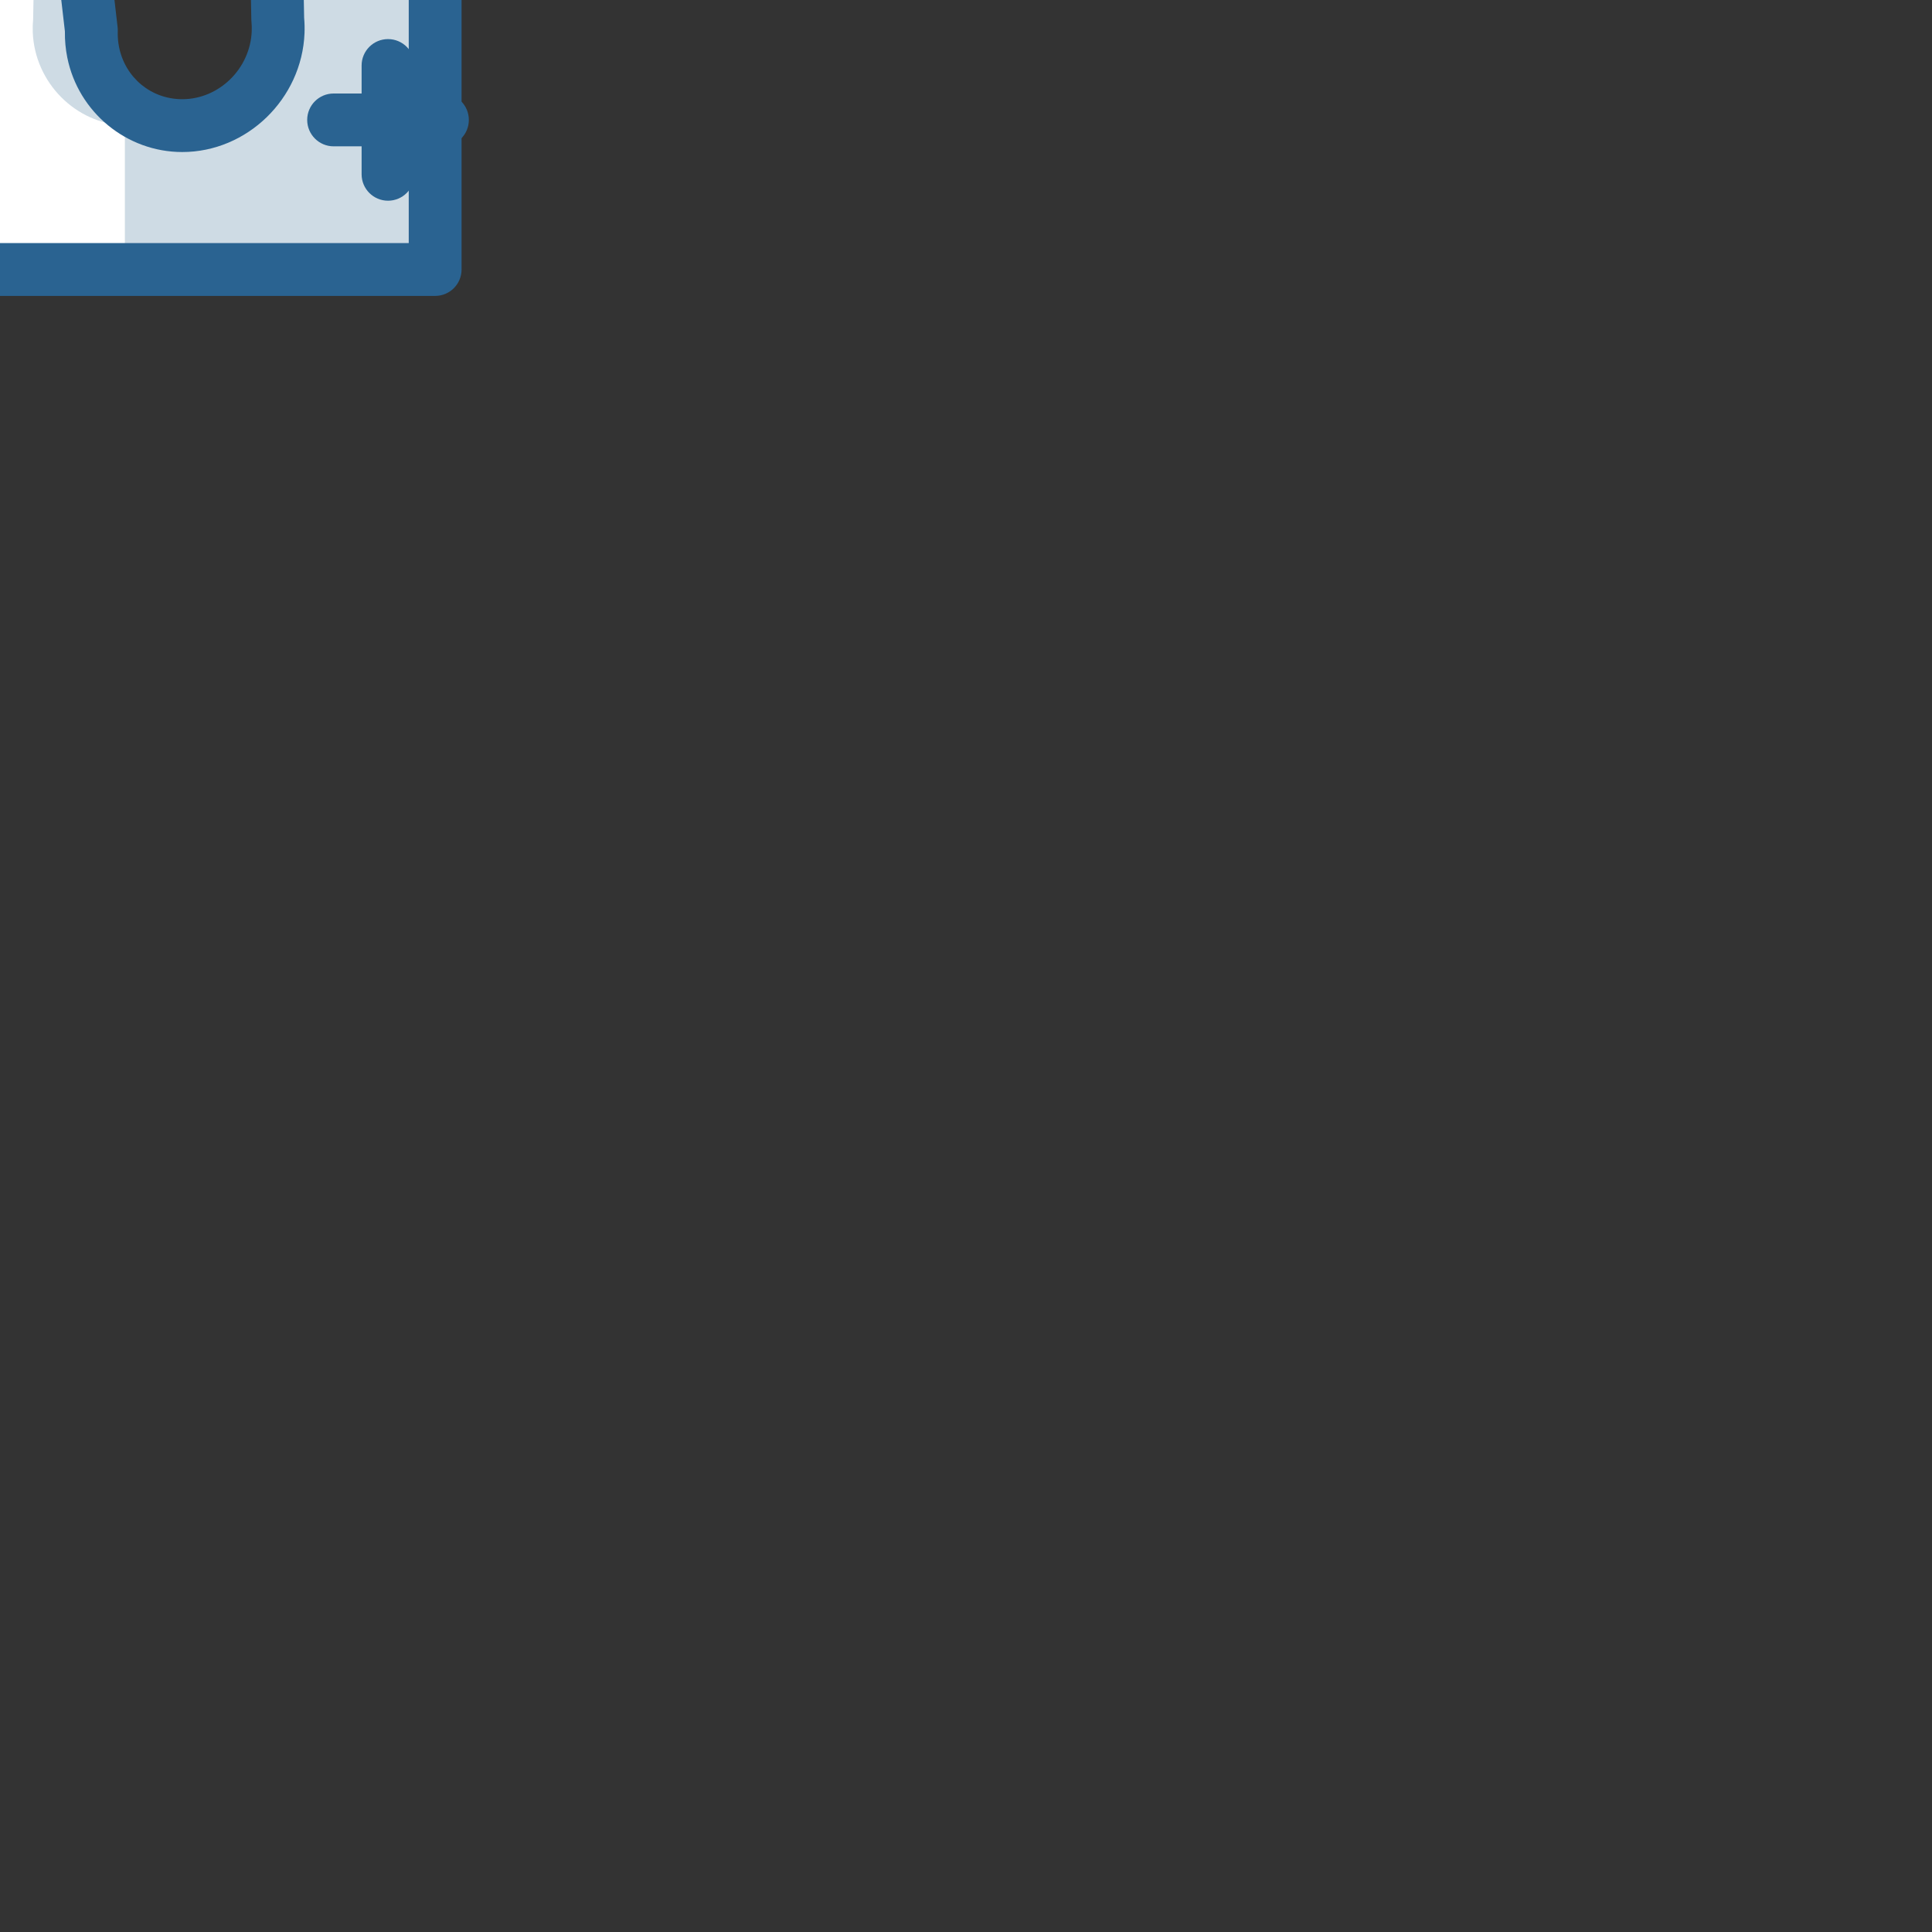 <svg xmlns="http://www.w3.org/2000/svg" xmlns:xlink="http://www.w3.org/1999/xlink" role="img" viewBox="0 0 512 512" xml:space="preserve"><rect x="0" y="0" width="512" height="512" fill="#333333" stroke="none"/><!-- Generator: WPGraphicator version: 1.5.1 --><style type="text/css">.wpgraphicator-path-xb910d5m4af11cwnufmk11i path {animation-name: wpgraphicator-path-xb910d5m4af11cwnufmk11i;animation-delay: 0s;animation-duration: 2s;animation-iteration-count: 2;animation-fill-mode: both;}.wpgraphicator-path-bxx9m3ftqasnr8911pnud path {animation-name: wpgraphicator-path-bxx9m3ftqasnr8911pnud;animation-delay: 0s;animation-duration: 2s;animation-iteration-count: 2;animation-fill-mode: both;}.wpgraphicator-path-o117jyu1lbtd9no55gqee path {animation-name: wpgraphicator-path-o117jyu1lbtd9no55gqee;animation-delay: 0s;animation-duration: 2s;animation-iteration-count: 2;animation-fill-mode: both;}.wpgraphicator-group-d2e24n0xg1w16m4mggqs  {animation-name: wpgraphicator-group-d2e24n0xg1w16m4mggqs;animation-delay: 0s;animation-duration: 2s;animation-iteration-count: 2;animation-fill-mode: both;}.wpgraphicator-group-iatjf34pn3t0n2c102af10  {animation-name: wpgraphicator-group-iatjf34pn3t0n2c102af10;animation-delay: 0s;animation-duration: 2s;animation-iteration-count: 2;animation-fill-mode: both;}.wpgraphicator-group-iatjf34pn3t0n2c102af10-left {animation-name: wpgraphicator-group-iatjf34pn3t0n2c102af10-left;animation-delay: 0s;animation-duration: 2s;animation-iteration-count: 2;animation-fill-mode: both;}@keyframes wpgraphicator-group-iatjf34pn3t0n2c102af10-left {0% {animation-timing-function: linear;transform: translateX(295.09px);}100% {animation-timing-function: linear;transform: translateX(295.09px);}25.5% {animation-timing-function: linear;transform: translateX(325.09px);}50.5% {animation-timing-function: linear;transform: translateX(310.09px);}75% {animation-timing-function: linear;transform: translateX(300.09px);}}.wpgraphicator-group-iatjf34pn3t0n2c102af10-top {animation-name: wpgraphicator-group-iatjf34pn3t0n2c102af10-top;animation-delay: 0s;animation-duration: 2s;animation-iteration-count: 2;animation-fill-mode: both;}@keyframes wpgraphicator-group-iatjf34pn3t0n2c102af10-top {0% {animation-timing-function: linear;transform: translateY(223.09px);}100% {animation-timing-function: linear;transform: translateY(223.09px);}25.5% {animation-timing-function: linear;transform: translateY(143.09px);}50.5% {animation-timing-function: linear;transform: translateY(173.09px);}75% {animation-timing-function: linear;transform: translateY(193.09px);}}@keyframes wpgraphicator-path-xb910d5m4af11cwnufmk11i{}@keyframes wpgraphicator-path-bxx9m3ftqasnr8911pnud{}@keyframes wpgraphicator-path-o117jyu1lbtd9no55gqee{}@keyframes wpgraphicator-group-d2e24n0xg1w16m4mggqs{0% {animation-timing-function:linear;opacity:1;animation-timing-function:linear;opacity:1;}100% {animation-timing-function:linear;opacity:1;animation-timing-function:linear;opacity:1;}25% {animation-timing-function:linear;opacity:0;}50.5% {animation-timing-function:linear;opacity:1;}75% {animation-timing-function:linear;opacity:0;}}@keyframes wpgraphicator-group-iatjf34pn3t0n2c102af10{0% {}100% {}}</style><g class="wpgraphicator-path-xb910d5m4af11cwnufmk11i-top" style="transform:translateY(342.34px)"><g class="wpgraphicator-path-xb910d5m4af11cwnufmk11i-left" style="transform:translateX(256px)"><g class="wpgraphicator-path-xb910d5m4af11cwnufmk11i-angle" style="transform:rotate(0deg)"><g class="wpgraphicator-path-xb910d5m4af11cwnufmk11i-scaleY" style="transform:scaleY(1)"><g class="wpgraphicator-path-xb910d5m4af11cwnufmk11i-scaleX" style="transform:scaleX(1)"><g class="wpgraphicator-path-xb910d5m4af11cwnufmk11i-skewY" style="transform:skewY(0deg)"><g class="wpgraphicator-path-xb910d5m4af11cwnufmk11i-skewX" style="transform:skewX(0deg)"><g class="wpgraphicator-path-xb910d5m4af11cwnufmk11i"><path d="M 334.77 270.93 C 334.24 273.34 333.74 275.66 333.29 277.87 C 328.85 299.61 329.34 336.28 329.61 347.46 C 329.71 348.58 329.75 349.72 329.71 350.88 C 329.16 364.63 317.78 375.63 304.3 375.63 C 292.59 375.63 282.93 367.35 280.69 356.19 C 280.35 354.48 280.17 352.7 280.19 350.88 C 280.2 350.71 280.21 350.54 280.21 350.38 L 277.38 325.82 C 277.51 314.03 268.27 304.36 256.73 304.36 C 245.2 304.36 235.95 314.03 236.08 325.82 L 231.95 350.58 C 231.95 350.68 231.96 350.78 231.96 350.88 C 231.99 353.28 231.68 355.6 231.09 357.79 C 228.29 368.13 219 375.63 207.86 375.63 C 194.37 375.63 183 364.63 182.45 350.88 C 182.4 349.72 182.44 348.58 182.55 347.46 C 182.82 336.28 183.32 299.61 178.87 277.87 C 178.42 275.67 177.92 273.34 177.4 270.94 C 158.38 270.34 140.68 282.37 140.68 299.22 L 140.68 413.76 L 371.32 413.76 L 371.32 299.22 C 371.32 282.41 353.72 270.4 334.77 270.93 z" stroke="#000000" stroke-opacity="1" stroke-width="0" stroke-dasharray="none" stroke-dashoffset="0" stroke-linecap="butt" stroke-linejoin="miter" stroke-miterlimit="4" fill="#CEDBE4" fill-opacity="1" fill-rule="nonzero" opacity="1" transform=" translate(-256, -342.34)"></path></g></g></g></g></g></g></g></g><g class="wpgraphicator-path-bxx9m3ftqasnr8911pnud-top" style="transform:translateY(342.34px)"><g class="wpgraphicator-path-bxx9m3ftqasnr8911pnud-left" style="transform:translateX(173.77px)"><g class="wpgraphicator-path-bxx9m3ftqasnr8911pnud-angle" style="transform:rotate(0deg)"><g class="wpgraphicator-path-bxx9m3ftqasnr8911pnud-scaleY" style="transform:scaleY(1)"><g class="wpgraphicator-path-bxx9m3ftqasnr8911pnud-scaleX" style="transform:scaleX(1)"><g class="wpgraphicator-path-bxx9m3ftqasnr8911pnud-skewY" style="transform:skewY(0deg)"><g class="wpgraphicator-path-bxx9m3ftqasnr8911pnud-skewX" style="transform:skewX(0deg)"><g class="wpgraphicator-path-bxx9m3ftqasnr8911pnud"><path d="M 206.86 375.6 C 193.82 375.08 182.99 364.29 182.45 350.88 C 182.41 349.72 182.45 348.58 182.55 347.46 C 182.82 336.28 183.32 299.61 178.87 277.87 C 178.42 275.67 177.93 273.34 177.4 270.94 C 158.38 270.33 140.68 282.37 140.68 299.22 L 140.68 413.76 L 206.86 413.76 L 206.86 375.6 z" stroke="#000000" stroke-opacity="1" stroke-width="0" stroke-dasharray="none" stroke-dashoffset="0" stroke-linecap="butt" stroke-linejoin="miter" stroke-miterlimit="4" fill="#FFFFFF" fill-opacity="1" fill-rule="nonzero" opacity="1" transform=" translate(-173.77, -342.34)"></path></g></g></g></g></g></g></g></g><g class="wpgraphicator-path-o117jyu1lbtd9no55gqee-top" style="transform:translateY(342.34px)"><g class="wpgraphicator-path-o117jyu1lbtd9no55gqee-left" style="transform:translateX(256px)"><g class="wpgraphicator-path-o117jyu1lbtd9no55gqee-angle" style="transform:rotate(0deg)"><g class="wpgraphicator-path-o117jyu1lbtd9no55gqee-scaleY" style="transform:scaleY(1)"><g class="wpgraphicator-path-o117jyu1lbtd9no55gqee-scaleX" style="transform:scaleX(1)"><g class="wpgraphicator-path-o117jyu1lbtd9no55gqee-skewY" style="transform:skewY(0deg)"><g class="wpgraphicator-path-o117jyu1lbtd9no55gqee-skewX" style="transform:skewX(0deg)"><g class="wpgraphicator-path-o117jyu1lbtd9no55gqee"><path d="M 371.32 420.76 L 140.68 420.76 C 136.81 420.76 133.68 417.63 133.68 413.76 L 133.68 299.22 C 133.68 290.72 137.27 282.57 143.79 276.25 C 152.17 268.14 164.82 263.53 177.62 263.94 C 180.82 264.05 183.55 266.31 184.24 269.44 C 184.77 271.87 185.27 274.23 185.73 276.47 C 190.33 298.99 189.82 336.63 189.55 347.63 C 189.54 347.79 189.53 347.95 189.52 348.12 C 189.44 348.96 189.42 349.79 189.45 350.6 C 189.84 360.54 198.1 368.63 207.86 368.63 C 215.66 368.63 222.28 363.53 224.33 355.95 C 224.77 354.35 224.98 352.69 224.96 351.03 L 224.95 350.79 C 224.94 350.33 224.97 349.87 225.05 349.43 L 229.08 325.23 C 229.17 317.77 232.06 310.79 237.27 305.52 C 242.48 300.26 249.39 297.36 256.74 297.36 C 264.08 297.36 270.99 300.26 276.2 305.53 C 281.45 310.84 284.34 317.89 284.38 325.42 L 287.17 349.57 C 287.21 349.9 287.22 350.24 287.21 350.58 L 287.2 350.9 C 287.18 352.25 287.3 353.54 287.55 354.81 C 289.19 362.95 296.07 368.63 304.3 368.63 C 314.06 368.63 322.32 360.54 322.71 350.6 C 322.74 349.8 322.72 348.96 322.64 348.11 C 322.62 347.95 322.62 347.79 322.61 347.63 C 322.34 336.63 321.83 299 326.44 276.46 C 326.89 274.23 327.4 271.87 327.93 269.43 C 328.62 266.29 331.36 264.02 334.57 263.93 C 347.35 263.58 359.94 268.2 368.27 276.3 C 374.85 282.7 378.32 290.62 378.32 299.21 L 378.32 413.76 C 378.32 417.63 375.19 420.76 371.32 420.76 z M 147.68 406.76 L 364.32 406.76 L 364.32 299.22 C 364.32 293.25 361.16 288.92 358.51 286.34 C 353.97 281.93 347.44 279.04 340.38 278.18 C 340.3 278.54 340.23 278.91 340.15 279.27 C 335.87 300.21 336.34 336.15 336.6 347.06 C 336.72 348.44 336.75 349.82 336.7 351.15 C 336.01 368.51 321.47 382.63 304.3 382.63 C 289.56 382.63 276.74 372.09 273.83 357.57 C 273.38 355.33 273.17 353.05 273.2 350.78 C 273.2 350.74 273.2 350.69 273.2 350.65 L 270.42 326.62 C 270.39 326.33 270.37 326.03 270.38 325.74 C 270.42 321.8 268.95 318.12 266.24 315.37 C 263.68 312.79 260.31 311.36 256.74 311.36 C 253.16 311.36 249.78 312.79 247.23 315.37 C 244.51 318.12 243.04 321.8 243.08 325.75 C 243.08 326.16 243.05 326.57 242.98 326.97 L 238.96 351.08 C 238.97 353.99 238.6 356.85 237.85 359.62 C 234.17 373.17 221.84 382.63 207.86 382.63 C 190.68 382.63 176.15 368.51 175.46 351.15 C 175.4 349.81 175.44 348.43 175.56 347.06 C 175.82 336.14 176.29 300.2 172.01 279.27 C 171.94 278.9 171.86 278.54 171.79 278.16 C 164.68 278.99 158.1 281.88 153.53 286.31 C 150.86 288.9 147.68 293.23 147.68 299.22 L 147.68 406.76 z" stroke="#000000" stroke-opacity="1" stroke-width="0" stroke-dasharray="none" stroke-dashoffset="0" stroke-linecap="butt" stroke-linejoin="miter" stroke-miterlimit="4" fill="#2A6391" fill-opacity="1" fill-rule="nonzero" opacity="1" transform=" translate(-256, -342.34)"></path></g></g></g></g></g></g></g></g><g class="wpgraphicator-group-d2e24n0xg1w16m4mggqs-top" style="transform:translateY(189.86px)"><g class="wpgraphicator-group-d2e24n0xg1w16m4mggqs-left" style="transform:translateX(255.29px)"><g class="wpgraphicator-group-d2e24n0xg1w16m4mggqs-angle" style="transform:rotate(0deg)"><g class="wpgraphicator-group-d2e24n0xg1w16m4mggqs-scaleY" style="transform:scaleY(1)"><g class="wpgraphicator-group-d2e24n0xg1w16m4mggqs-scaleX" style="transform:scaleX(1)"><g class="wpgraphicator-group-d2e24n0xg1w16m4mggqs-skewY" style="transform:skewY(0deg)"><g class="wpgraphicator-group-d2e24n0xg1w16m4mggqs-skewX" style="transform:skewX(0deg)"><g class="wpgraphicator-group-d2e24n0xg1w16m4mggqs"><g transform="matrix(1 0 0 1 -102.83 -31.77)" class="wpgraphicator-path-8upq0845spk4alvk9vo8" data-opacity="1"><path d="M 166.88 165.09 L 138.05 165.09 C 134.18 165.09 131.05 161.96 131.05 158.09 C 131.05 154.22 134.18 151.09 138.05 151.09 L 166.88 151.09 C 170.75 151.09 173.88 154.22 173.88 158.09 C 173.88 161.96 170.75 165.09 166.88 165.09 z" stroke="#000000" stroke-opacity="1" stroke-width="0" stroke-dasharray="none" stroke-dashoffset="0" stroke-linecap="butt" stroke-linejoin="miter" stroke-miterlimit="4" fill="#2A6391" fill-opacity="1" fill-rule="nonzero" opacity="1" transform=" translate(-152.47, -158.09)"></path></g><g transform="matrix(1 0 0 1 -102.83 -31.77)" class="wpgraphicator-path-a3c65mw448sutiu23769" data-opacity="1"><path d="M 152.47 179.51 C 148.6 179.51 145.47 176.37 145.47 172.51 L 145.47 143.67 C 145.47 139.81 148.6 136.67 152.47 136.67 C 156.33 136.67 159.47 139.81 159.47 143.67 L 159.47 172.51 C 159.47 176.37 156.33 179.51 152.47 179.51 z" stroke="#000000" stroke-opacity="1" stroke-width="0" stroke-dasharray="none" stroke-dashoffset="0" stroke-linecap="butt" stroke-linejoin="miter" stroke-miterlimit="4" fill="#2A6391" fill-opacity="1" fill-rule="nonzero" opacity="1" transform=" translate(-152.47, -158.09)"></path></g><g transform="matrix(1 0 0 1 102.83 31.77)" class="wpgraphicator-path-qvdj9332js2oq1uq10guw" data-opacity="1"><path d="M 372.55 228.64 L 343.71 228.64 C 339.85 228.64 336.71 225.5 336.71 221.64 C 336.71 217.77 339.85 214.64 343.71 214.64 L 372.55 214.64 C 376.42 214.64 379.55 217.77 379.55 221.64 C 379.55 225.5 376.42 228.64 372.55 228.64 z" stroke="#000000" stroke-opacity="1" stroke-width="0" stroke-dasharray="none" stroke-dashoffset="0" stroke-linecap="butt" stroke-linejoin="miter" stroke-miterlimit="4" fill="#2A6391" fill-opacity="1" fill-rule="nonzero" opacity="1" transform=" translate(-358.13, -221.63)"></path></g><g transform="matrix(1 0 0 1 102.83 31.77)" class="wpgraphicator-path-gi2pc7cu1621urc8959d" data-opacity="1"><path d="M 358.13 243.05 C 354.27 243.05 351.13 239.92 351.13 236.05 L 351.13 207.22 C 351.13 203.35 354.27 200.22 358.13 200.22 C 362 200.22 365.13 203.35 365.13 207.22 L 365.13 236.05 C 365.13 239.92 362 243.05 358.13 243.05 z" stroke="#000000" stroke-opacity="1" stroke-width="0" stroke-dasharray="none" stroke-dashoffset="0" stroke-linecap="butt" stroke-linejoin="miter" stroke-miterlimit="4" fill="#2A6391" fill-opacity="1" fill-rule="nonzero" opacity="1" transform=" translate(-358.13, -221.63)"></path></g></g></g></g></g></g></g></g></g><g class="wpgraphicator-group-iatjf34pn3t0n2c102af10-top" style="transform:translateY(223.09px)"><g class="wpgraphicator-group-iatjf34pn3t0n2c102af10-left" style="transform:translateX(295.09px)"><g class="wpgraphicator-group-iatjf34pn3t0n2c102af10-angle" style="transform:rotate(0deg)"><g class="wpgraphicator-group-iatjf34pn3t0n2c102af10-scaleY" style="transform:scaleY(1)"><g class="wpgraphicator-group-iatjf34pn3t0n2c102af10-scaleX" style="transform:scaleX(1)"><g class="wpgraphicator-group-iatjf34pn3t0n2c102af10-skewY" style="transform:skewY(0deg)"><g class="wpgraphicator-group-iatjf34pn3t0n2c102af10-skewX" style="transform:skewX(0deg)"><g class="wpgraphicator-group-iatjf34pn3t0n2c102af10"><g transform="matrix(0.71 -0.71 0.71 0.71 46.32 -60.74)" class="wpgraphicator-rect-6i6xax3f3gucteum3c9w" data-opacity="1"><rect stroke="#000000" stroke-opacity="1" stroke-width="0" stroke-dasharray="none" stroke-dashoffset="0" stroke-linecap="butt" stroke-linejoin="miter" stroke-miterlimit="4" fill="#CEDBE4" fill-opacity="1" fill-rule="nonzero" opacity="1" x="-45.148" y="-14.104" rx="0" ry="0" width="90.295" height="28.209"></rect></g><g transform="matrix(0.71 -0.71 0.71 0.71 36.4 -70.66)" class="wpgraphicator-rect-h92q48k99ep2m4aouowb" data-opacity="1"><rect stroke="#000000" stroke-opacity="1" stroke-width="0" stroke-dasharray="none" stroke-dashoffset="0" stroke-linecap="butt" stroke-linejoin="miter" stroke-miterlimit="4" fill="#FFFFFF" fill-opacity="1" fill-rule="nonzero" opacity="1" x="-45.148" y="-28.137" rx="0" ry="0" width="90.295" height="56.273"></rect></g><g transform="matrix(1 0 0 1 -38.27 38.31)" class="wpgraphicator-path-gmwh4u9su0vg0jdk379d" data-opacity="1"><path d="M 206.87 354.66 C 206.59 354.66 206.3 354.64 206.01 354.61 C 202.17 354.13 199.44 350.64 199.92 346.8 L 206.44 293.76 C 209.46 269.2 220.76 246.04 238.26 228.55 L 301.83 164.97 C 304.57 162.24 309 162.24 311.73 164.97 C 314.47 167.71 314.47 172.14 311.73 174.87 L 248.16 238.45 C 232.86 253.75 222.98 274 220.34 295.47 L 213.81 348.51 C 213.37 352.06 210.36 354.66 206.87 354.66 z" stroke="#000000" stroke-opacity="1" stroke-width="0" stroke-dasharray="none" stroke-dashoffset="0" stroke-linecap="butt" stroke-linejoin="miter" stroke-miterlimit="4" fill="#2A6391" fill-opacity="1" fill-rule="nonzero" opacity="1" transform=" translate(-256.82, -258.79)"></path></g><g transform="matrix(1 0 0 1 36.41 -75.35)" class="wpgraphicator-path-10mr22h5j410gsmwt3k64w" data-opacity="1"><path d="M 319.47 203.95 C 317.68 203.95 315.89 203.27 314.52 201.9 L 274.73 162.11 C 273.42 160.8 272.68 159.01 272.68 157.16 C 272.68 155.3 273.42 153.52 274.73 152.21 L 338.58 88.36 C 341.31 85.63 345.75 85.63 348.48 88.36 L 388.27 128.15 C 389.58 129.46 390.32 131.25 390.32 133.1 C 390.32 134.96 389.58 136.74 388.27 138.05 L 324.42 201.9 C 323.05 203.27 321.26 203.95 319.47 203.95 z M 289.58 157.16 L 319.47 187.05 L 373.42 133.1 L 343.53 103.21 L 289.58 157.16 z" stroke="#000000" stroke-opacity="1" stroke-width="0" stroke-dasharray="none" stroke-dashoffset="0" stroke-linecap="butt" stroke-linejoin="miter" stroke-miterlimit="4" fill="#2A6391" fill-opacity="1" fill-rule="nonzero" opacity="1" transform=" translate(-331.5, -145.13)"></path></g></g></g></g></g></g></g></g></g></svg>